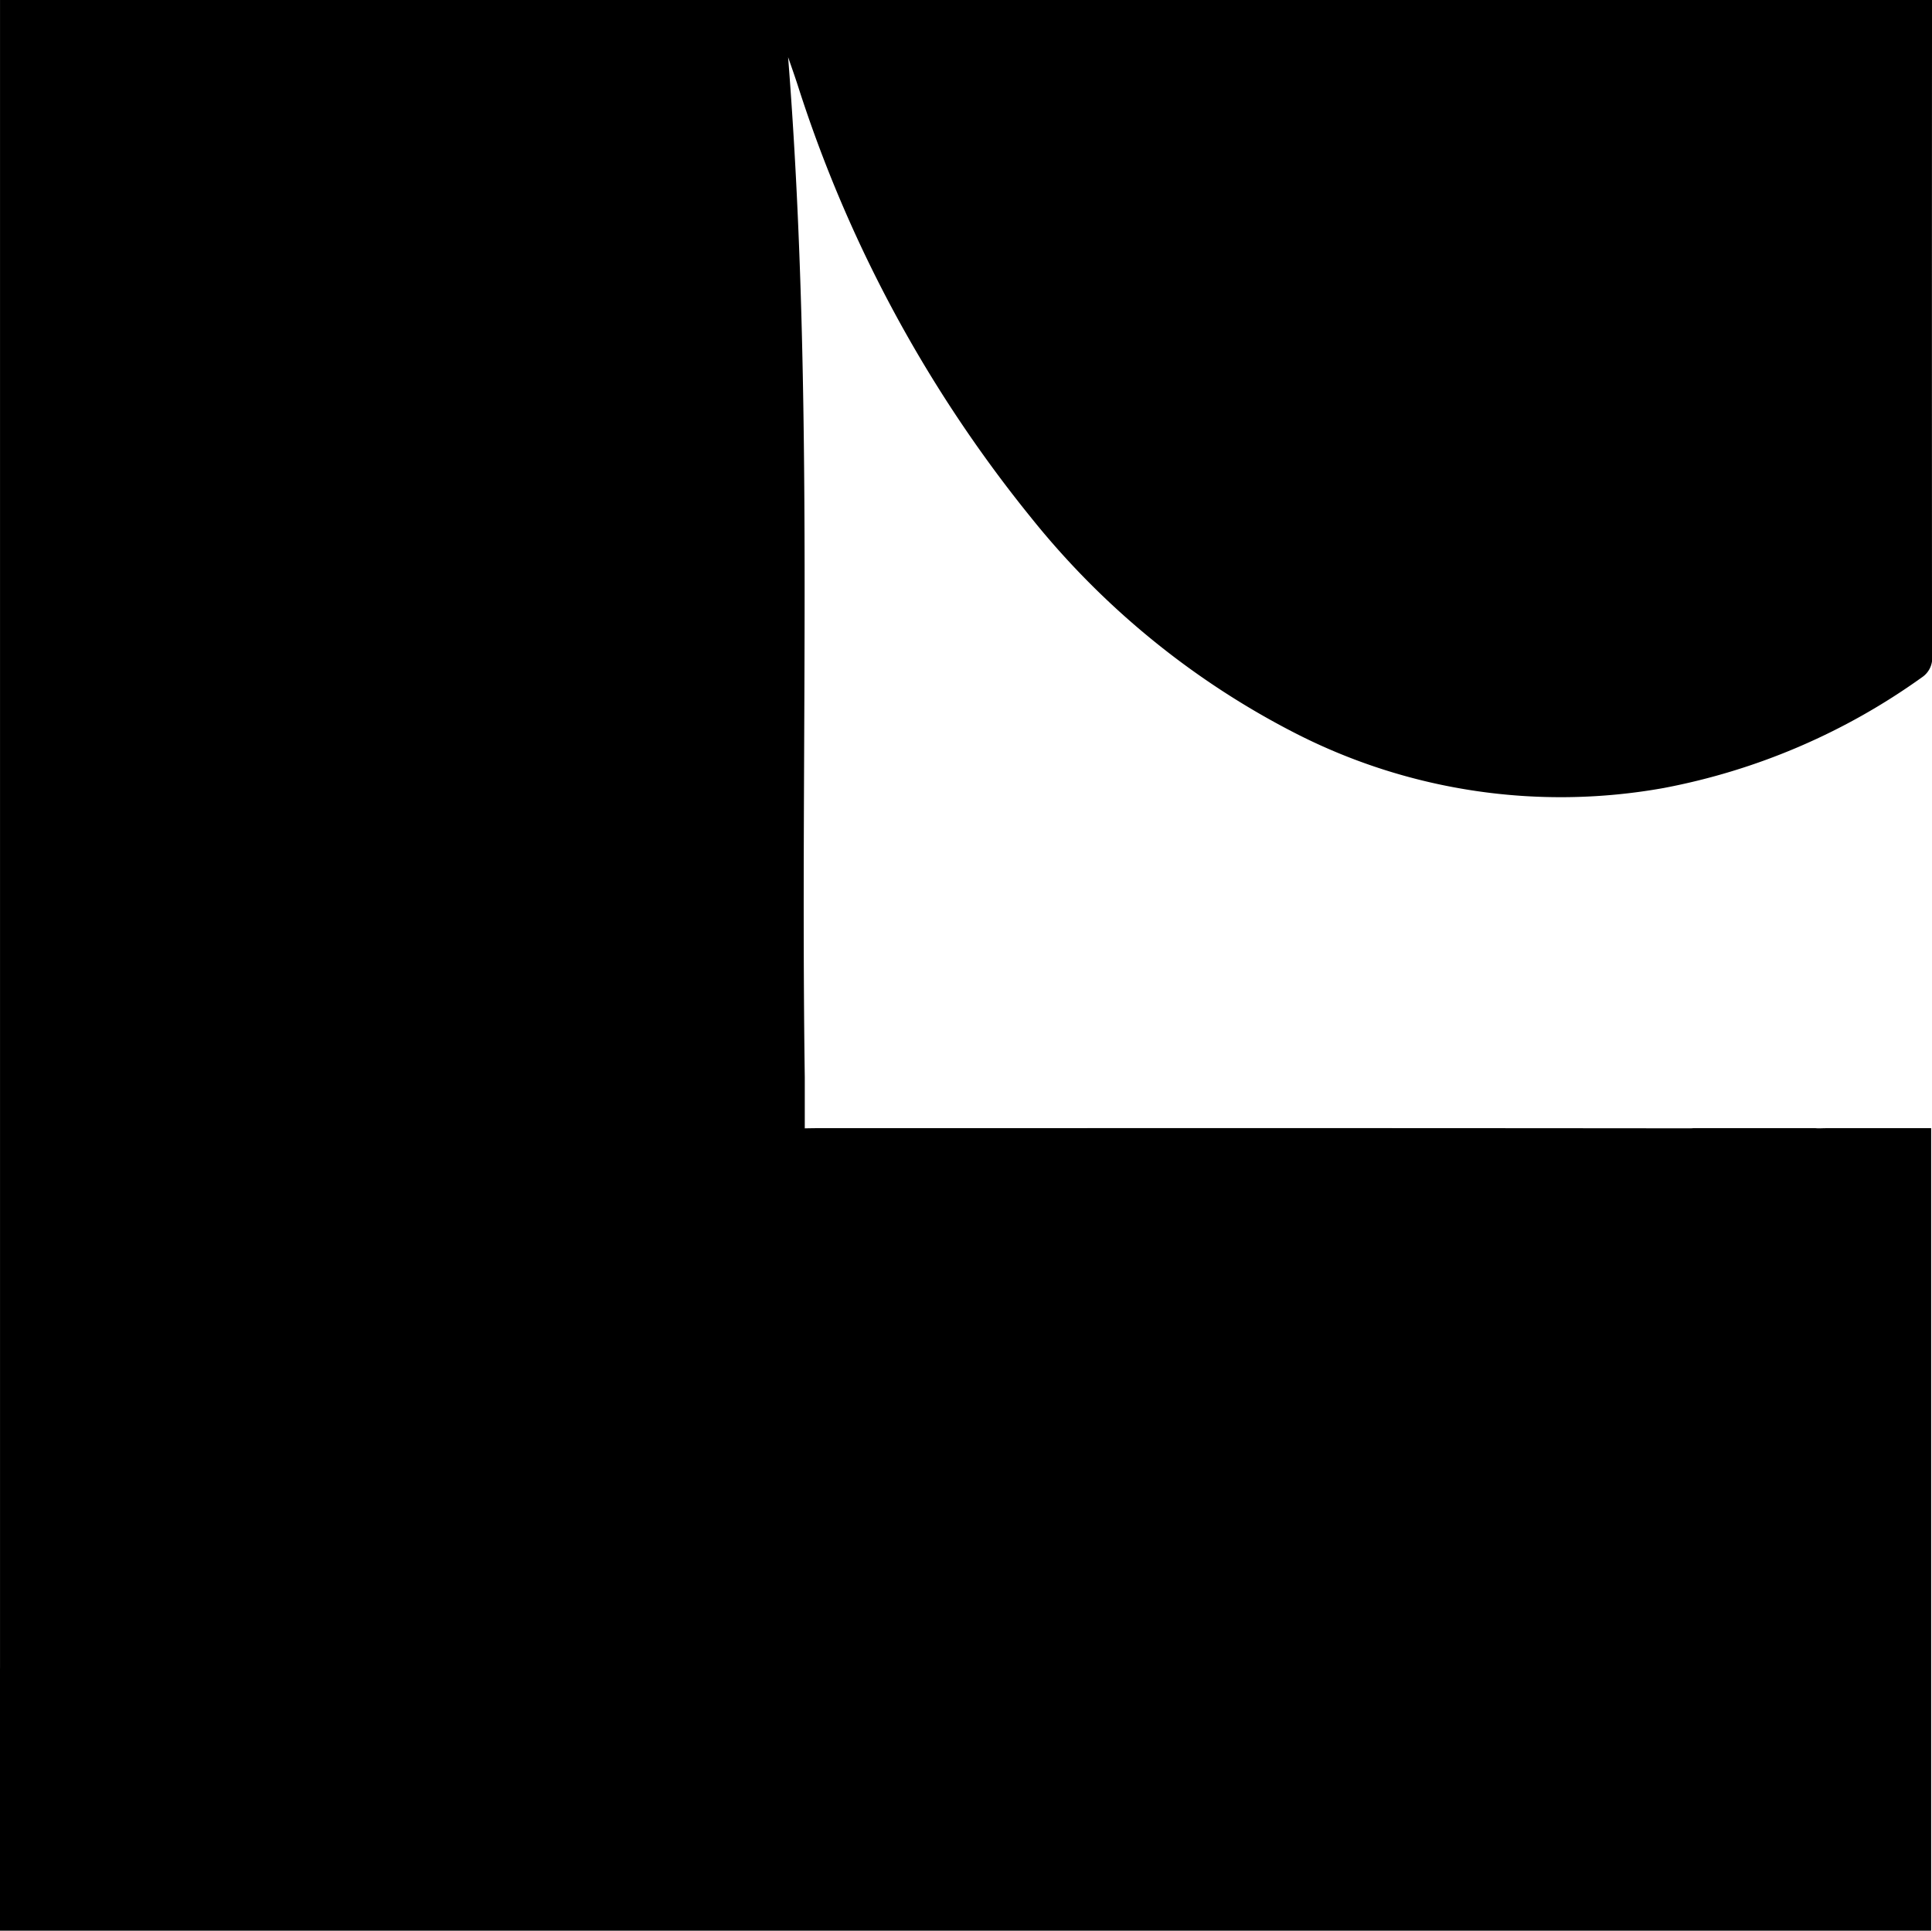 <?xml version="1.0" encoding="UTF-8"?> <svg xmlns="http://www.w3.org/2000/svg" width="80" height="79.956" viewBox="0 0 80 79.956"><path d="M79.265 79.956h.7V46.719h-3.981c-.208 0-.415 0-.623.008a1.6 1.6 0 01-.2-.008h-5.005c-.05 0-.1.008-.167.008q-12.592-.012-25.185-.008h-10.76a39.721 39.721 0 00-7.31.706 37.443 37.443 0 00-12.659 4.984 35.49 35.49 0 00-9.209 8.249 33.664 33.664 0 00-4.869 8.465v10.832q39.636.002 79.268.001z"></path><path d="M42.705 21.45a33.692 33.692 0 0010.962 8.93 24.117 24.117 0 0015.221 2.254 26.94 26.94 0 0010.692-4.582.959.959 0 00.421-.931q-.009-13.562 0-27.122h-80v72.238h23.543a64.353 64.353 0 00-.693-9.048c-.458-2.939-1.031-5.846-1.565-8.833h.4c3.667 0 7.334.013 11-.015a.682.682 0 01.309.056h.329v-9.782c-.2-14.207.411-28.238-.69-42.248.135.391.273.778.4 1.17a55 55 0 009.671 17.913z"></path></svg> 